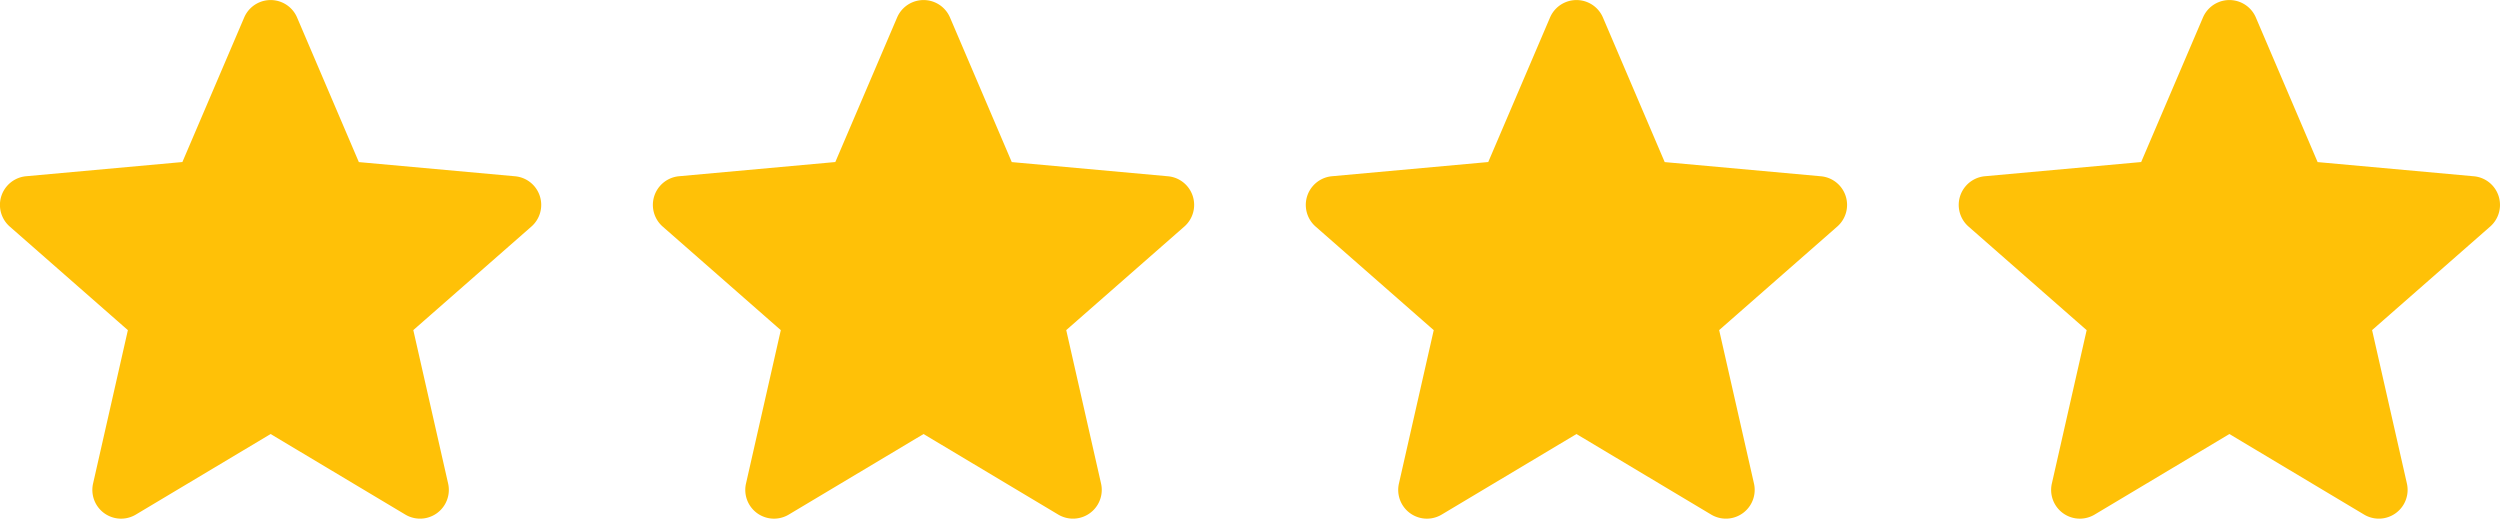 <svg id="Group_3" data-name="Group 3" xmlns="http://www.w3.org/2000/svg" width="134.012" height="27.803" viewBox="0 0 134.012 27.803">
  <path id="star_1_" data-name="star (1)" d="M28.937,11a1.539,1.539,0,0,0-1.327-1.06l-8.374-.76-3.311-7.75a1.542,1.542,0,0,0-2.836,0L9.777,9.177,1.4,9.938a1.544,1.544,0,0,0-.875,2.7l6.33,5.551L4.99,26.408a1.54,1.54,0,0,0,2.293,1.666l7.223-4.317,7.22,4.317a1.542,1.542,0,0,0,2.295-1.666l-1.866-8.222,6.33-5.55A1.543,1.543,0,0,0,28.937,11Zm0,0" transform="translate(0 -0.491)" fill="#ffc107"/>
  <path id="star_1_2" data-name="star (1)" d="M28.937,11a1.539,1.539,0,0,0-1.327-1.06l-8.374-.76-3.311-7.75a1.542,1.542,0,0,0-2.836,0L9.777,9.177,1.4,9.938a1.544,1.544,0,0,0-.875,2.7l6.33,5.551L4.99,26.408a1.54,1.54,0,0,0,2.293,1.666l7.223-4.317,7.22,4.317a1.542,1.542,0,0,0,2.295-1.666l-1.866-8.222,6.33-5.55A1.543,1.543,0,0,0,28.937,11Zm0,0" transform="translate(35 -0.491)" fill="#ffc107"/>
  <path id="star_1_3" data-name="star (1)" d="M28.937,11a1.539,1.539,0,0,0-1.327-1.06l-8.374-.76-3.311-7.75a1.542,1.542,0,0,0-2.836,0L9.777,9.177,1.4,9.938a1.544,1.544,0,0,0-.875,2.7l6.33,5.551L4.99,26.408a1.54,1.54,0,0,0,2.293,1.666l7.223-4.317,7.22,4.317a1.542,1.542,0,0,0,2.295-1.666l-1.866-8.222,6.33-5.55A1.543,1.543,0,0,0,28.937,11Zm0,0" transform="translate(70 -0.491)" fill="#ffc107"/>
  <path id="star_1_4" data-name="star (1)" d="M28.937,11a1.539,1.539,0,0,0-1.327-1.06l-8.374-.76-3.311-7.75a1.542,1.542,0,0,0-2.836,0L9.777,9.177,1.4,9.938a1.544,1.544,0,0,0-.875,2.7l6.33,5.551L4.99,26.408a1.54,1.54,0,0,0,2.293,1.666l7.223-4.317,7.22,4.317a1.542,1.542,0,0,0,2.295-1.666l-1.866-8.222,6.33-5.55A1.543,1.543,0,0,0,28.937,11Zm0,0" transform="translate(105 -0.491)" fill="#ffc107"/>
</svg>
